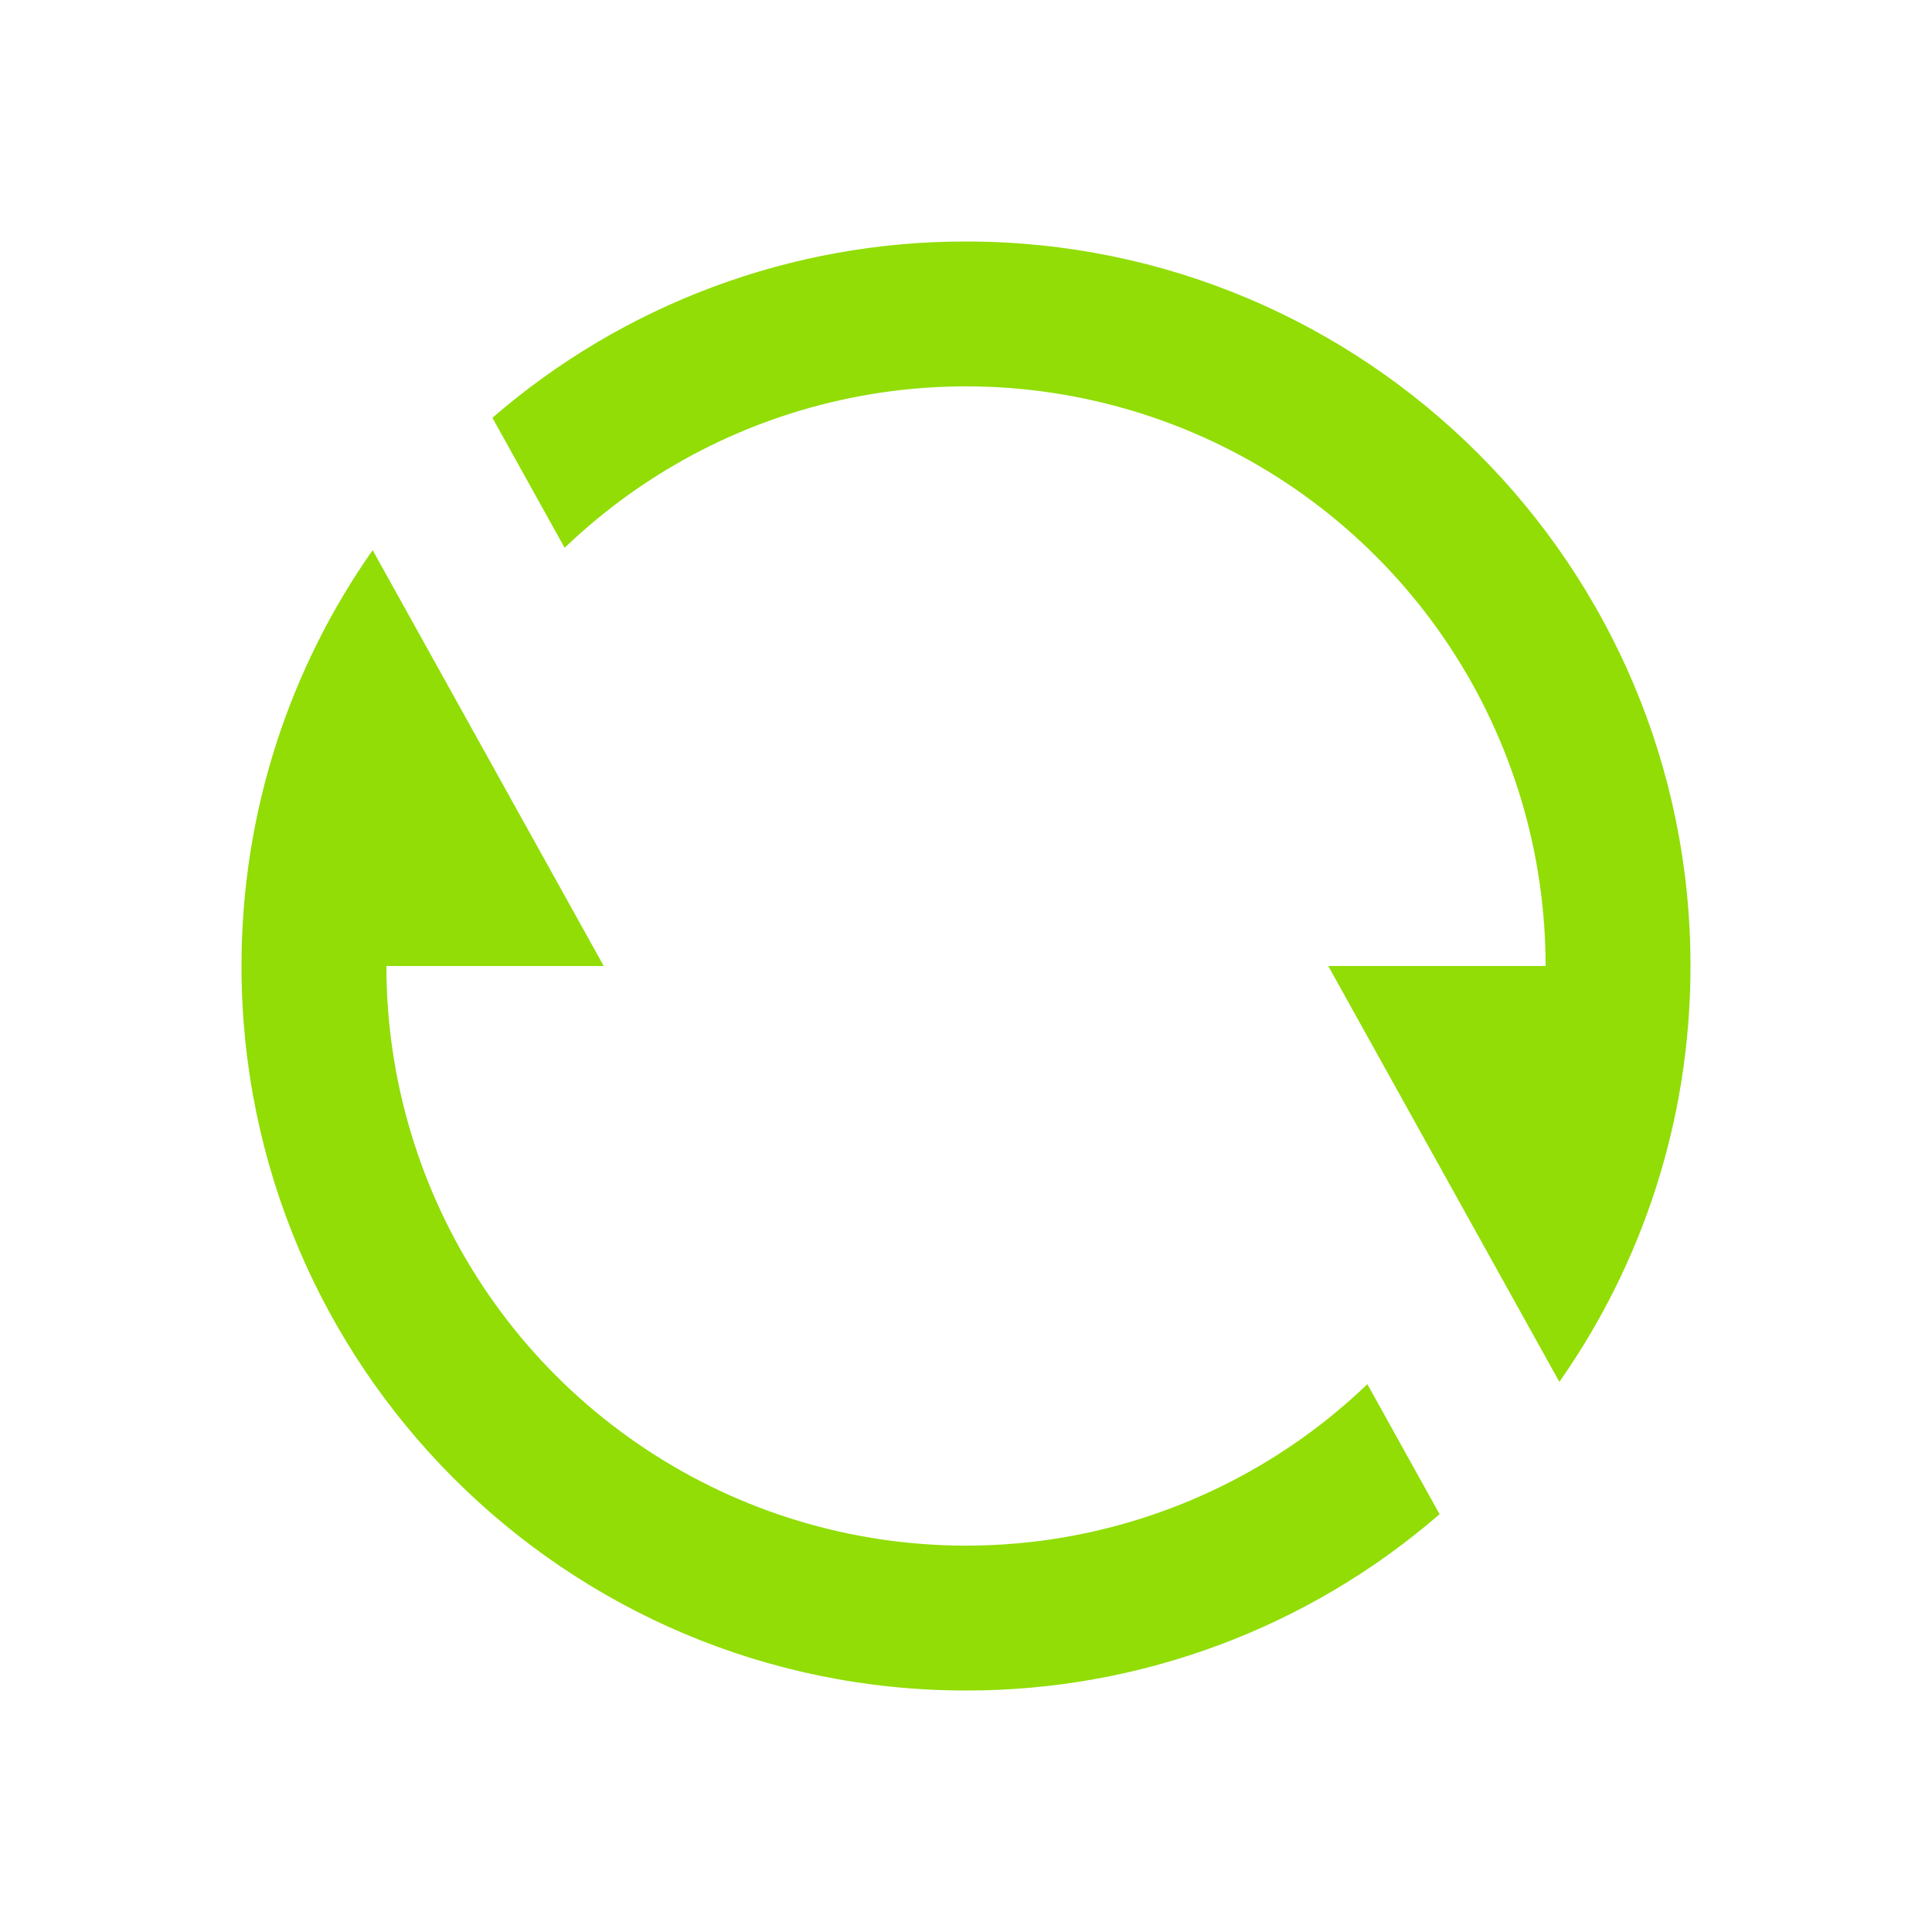 <svg width="24" height="24" viewBox="0 0 24 24" fill="none" xmlns="http://www.w3.org/2000/svg">
<path d="M6.117 5.19C7.75 3.775 9.839 2.997 12 3C16.971 3 21 7.029 21 12C21 13.922 20.397 15.704 19.371 17.166L16.5 12H19.2C19.2 10.588 18.785 9.208 18.007 8.03C17.229 6.853 16.122 5.93 14.823 5.376C13.525 4.823 12.092 4.663 10.704 4.917C9.315 5.171 8.032 5.828 7.014 6.805L6.117 5.19ZM17.883 18.81C16.25 20.225 14.161 21.003 12 21C7.029 21 3 16.971 3 12C3 10.078 3.603 8.296 4.629 6.834L7.5 12H4.8C4.8 13.412 5.215 14.792 5.993 15.97C6.771 17.147 7.878 18.07 9.177 18.624C10.475 19.177 11.908 19.337 13.296 19.083C14.684 18.829 15.968 18.172 16.986 17.195L17.883 18.81Z" fill="#91DD05"/>
</svg>
